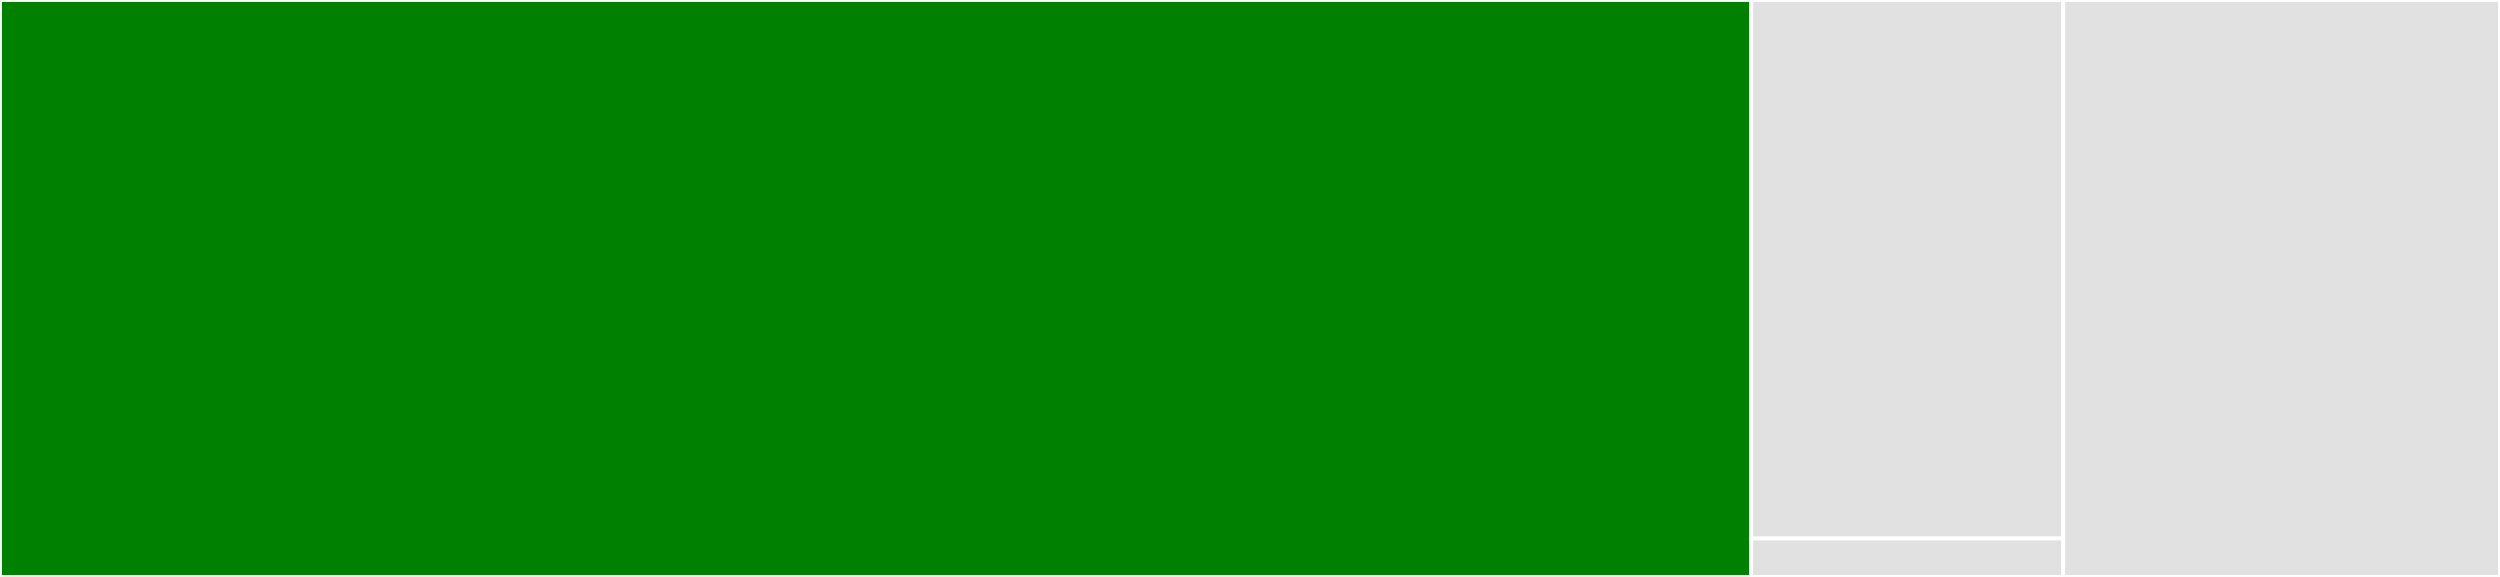 <svg baseProfile="full" width="650" height="150" viewBox="0 0 650 150" version="1.1"
xmlns="http://www.w3.org/2000/svg" xmlns:ev="http://www.w3.org/2001/xml-events"
xmlns:xlink="http://www.w3.org/1999/xlink">

<rect x="0" y="0" width="650" height="150" fill="#333333" stroke="none"/>

<style>rect.s{mask:url(#mask);}</style>
<defs>
  <pattern id="white" width="4" height="4" patternUnits="userSpaceOnUse" patternTransform="rotate(45)">
    <rect width="2" height="2" transform="translate(0,0)" fill="white"></rect>
  </pattern>
  <mask id="mask">
    <rect x="0" y="0" width="100%" height="100%" fill="url(#white)"></rect>
  </mask>
</defs>

<rect x="0" y="0" width="455.324" height="150.0" fill="green" stroke="white" stroke-width="1" class=" tooltipped" data-content="details/conf_impl.h"><title>details/conf_impl.h</title></rect>
<rect x="455.324" y="0" width="81.115" height="140" fill="#e1e1e1" stroke="white" stroke-width="1" class=" tooltipped" data-content="details/template_impl.h"><title>details/template_impl.h</title></rect>
<rect x="455.324" y="140" width="81.115" height="10" fill="#e1e1e1" stroke="white" stroke-width="1" class=" tooltipped" data-content="details/setup_error.h"><title>details/setup_error.h</title></rect>
<rect x="536.439" y="0" width="113.561" height="150" fill="#e1e1e1" stroke="white" stroke-width="1" class=" tooltipped" data-content="conf.h"><title>conf.h</title></rect>
</svg>